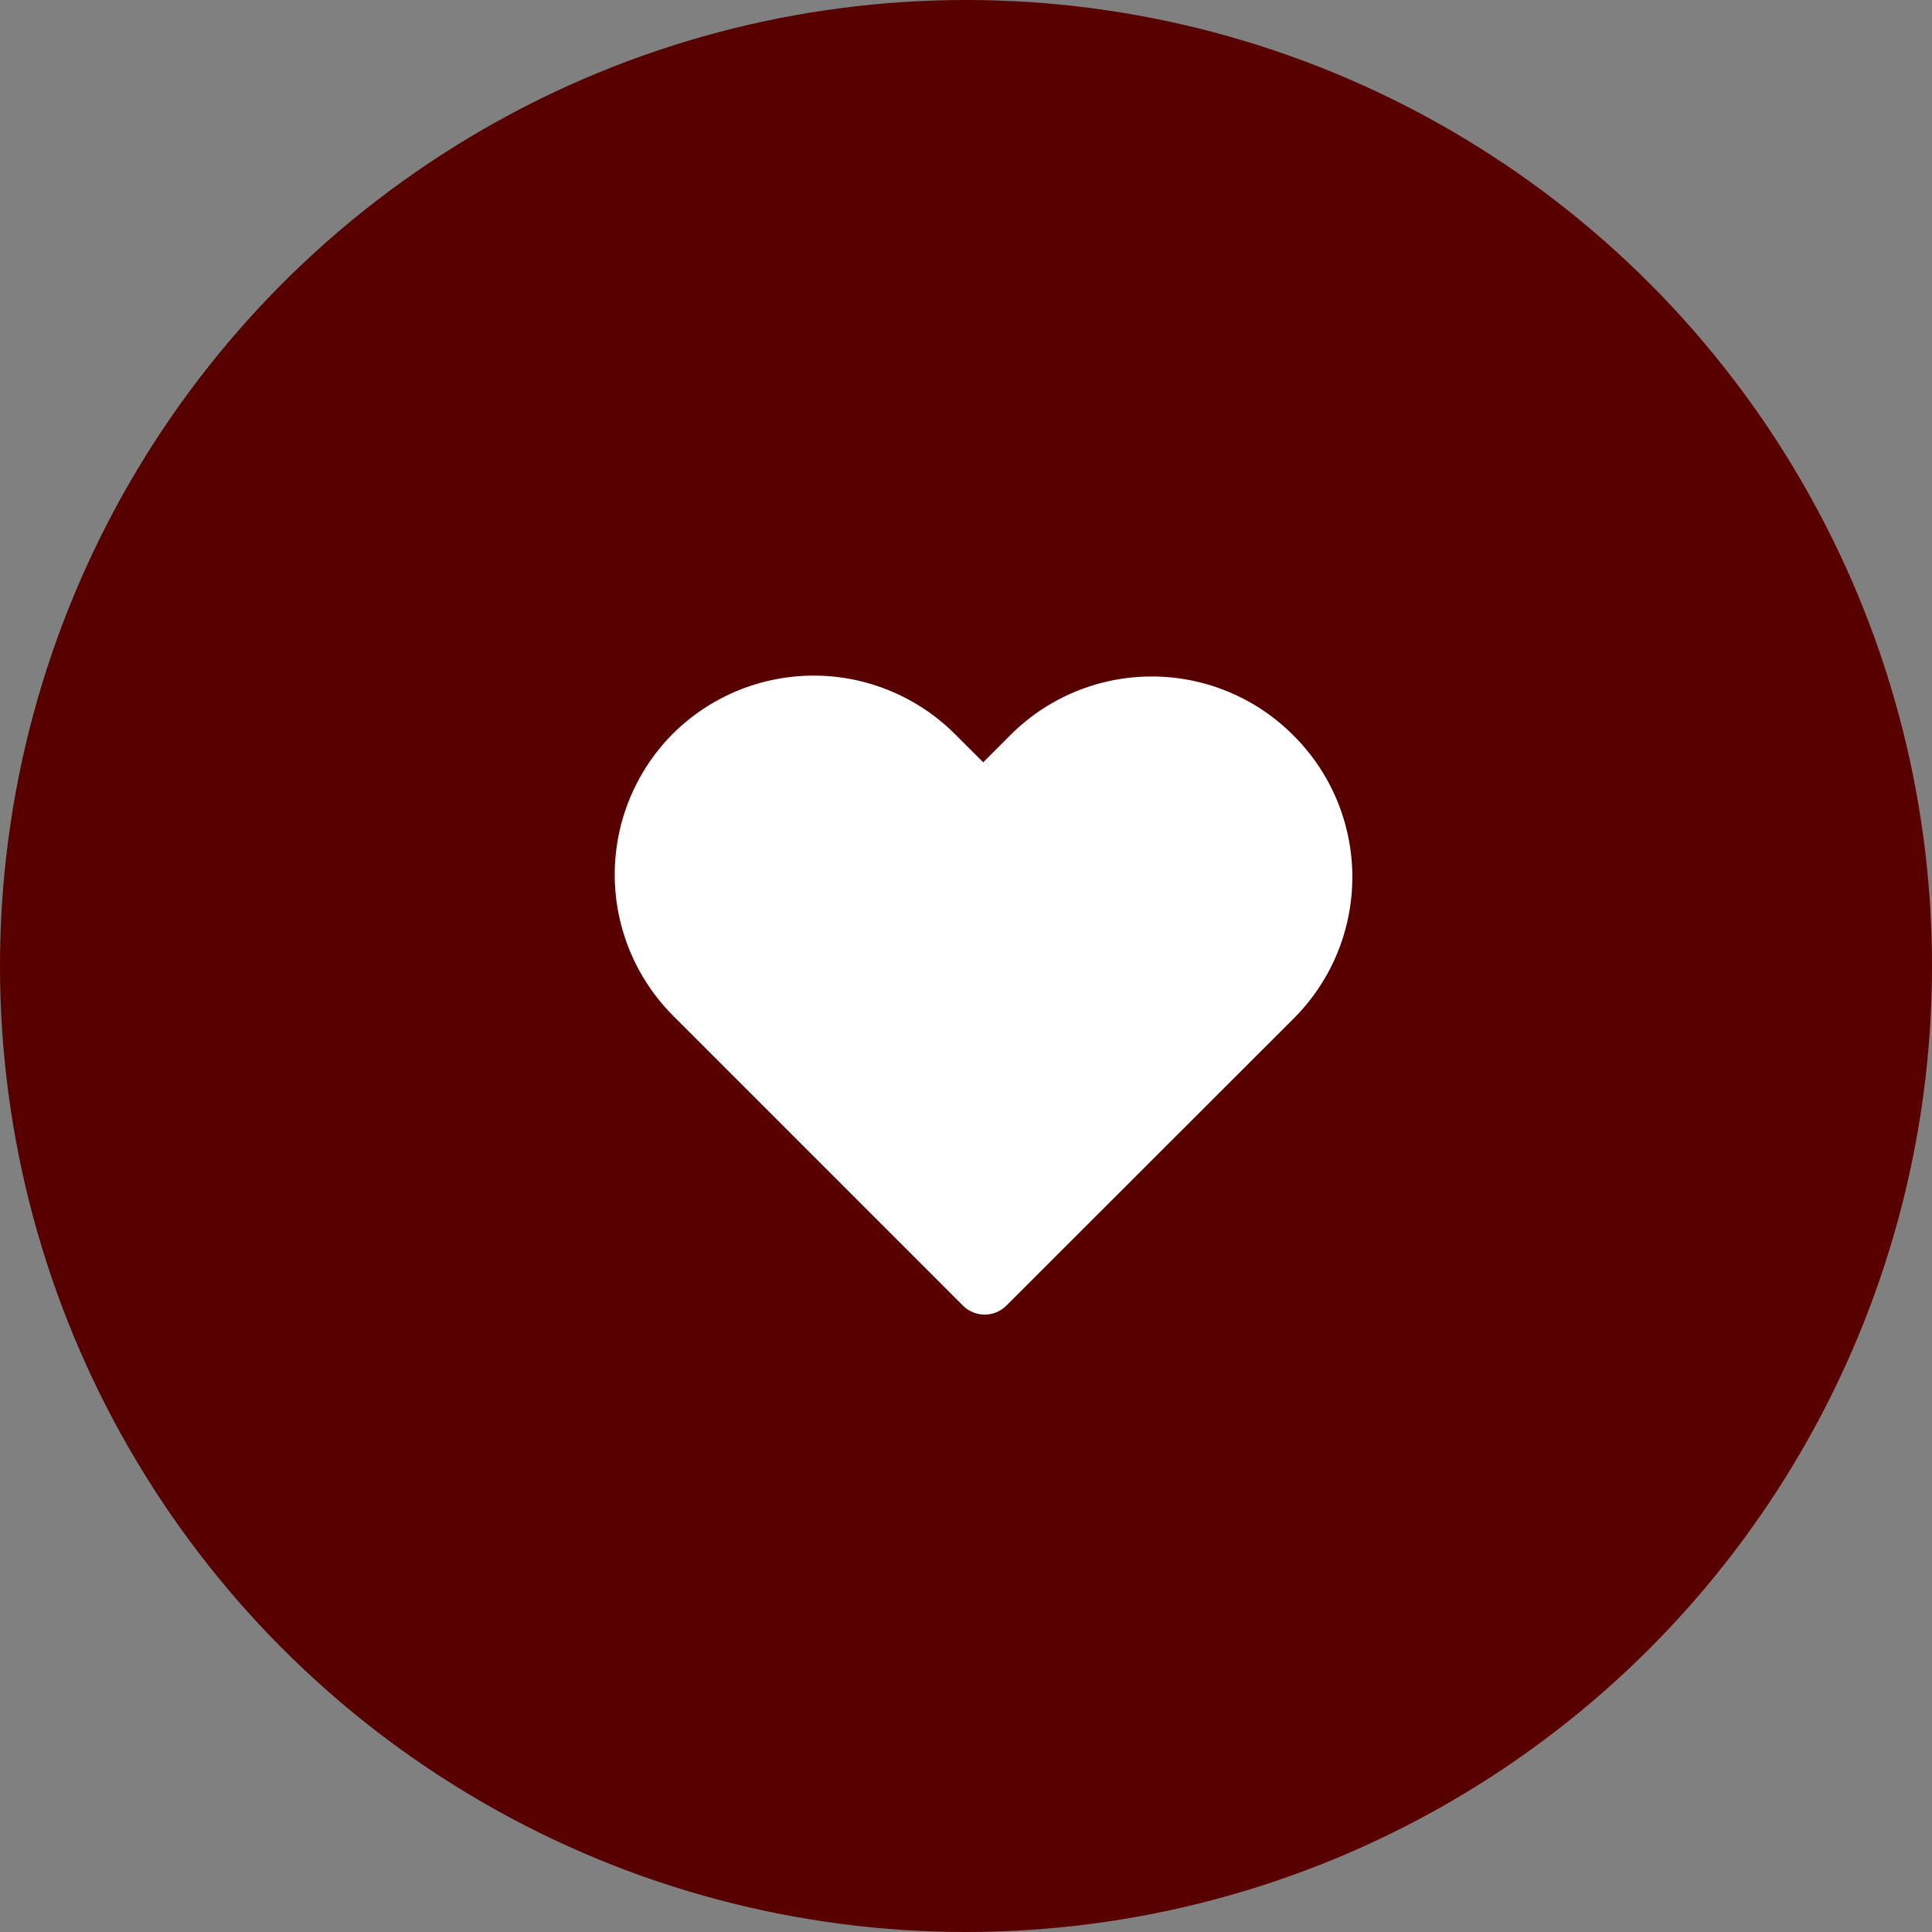 <?xml version="1.0" encoding="UTF-8"?> <svg xmlns="http://www.w3.org/2000/svg" width="55" height="55" viewBox="0 0 55 55" fill="none"><rect x="0" y="0" width="55" height="55" fill="#808080" stroke="none"/><circle cx="27.5" cy="27.5" r="27.5" fill="#580000"></circle><path d="M27.196 20.909C26.132 19.84 24.687 19.237 23.179 19.233C21.671 19.23 20.224 19.825 19.154 20.888C18.091 21.957 17.496 23.405 17.5 24.913C17.504 26.421 18.107 27.865 19.175 28.929L27.413 37.168C27.577 37.332 27.799 37.424 28.031 37.424C28.263 37.424 28.486 37.332 28.65 37.168L36.845 28.978C37.908 27.909 38.502 26.461 38.498 24.954C38.495 23.446 37.892 22.002 36.824 20.939C36.297 20.408 35.671 19.986 34.981 19.698C34.291 19.409 33.55 19.26 32.803 19.258C32.055 19.256 31.314 19.401 30.622 19.686C29.931 19.971 29.302 20.389 28.772 20.918L27.99 21.701L27.196 20.909Z" fill="white"></path></svg> 